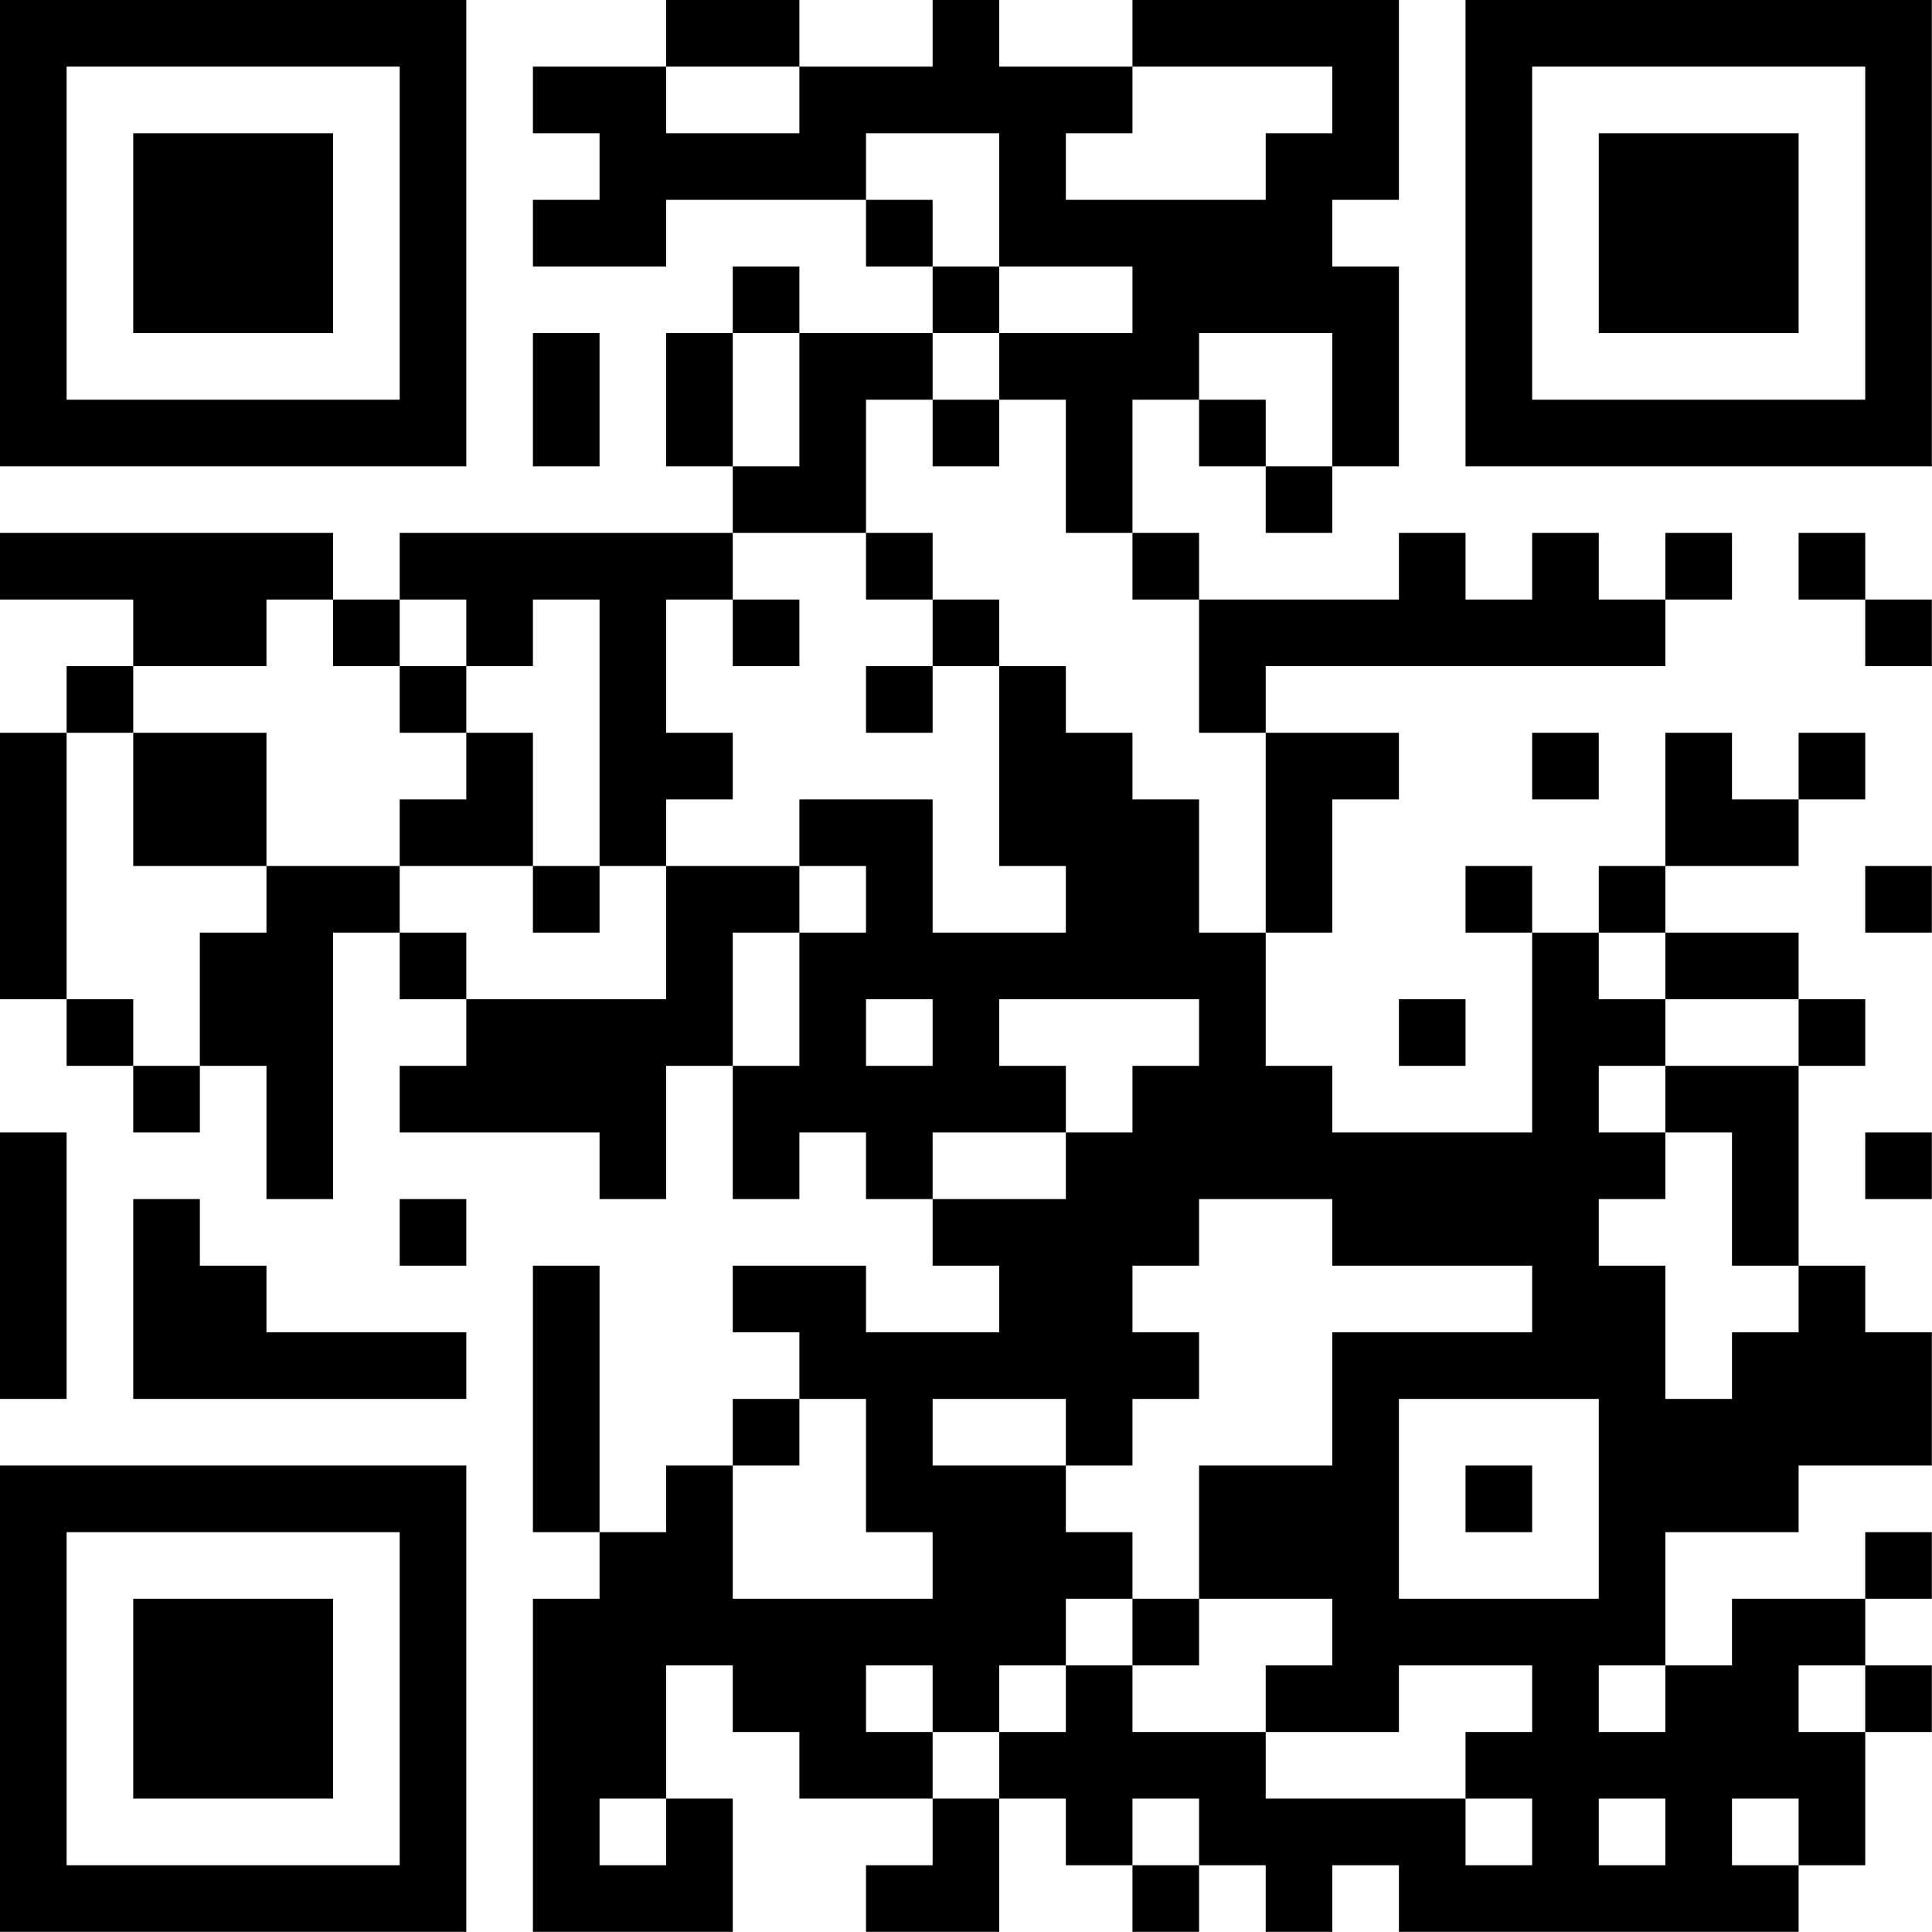 <?xml version="1.0" encoding="UTF-8"?>
<svg xmlns="http://www.w3.org/2000/svg" version="1.1" width="100" height="100" viewBox="0 0 100 100"><rect x="0" y="0" width="100" height="100" fill="#ffffff"/><g transform="scale(3.448)"><g transform="translate(0,0)"><path fill-rule="evenodd" d="M10 0L10 1L8 1L8 2L9 2L9 3L8 3L8 4L10 4L10 3L13 3L13 4L14 4L14 5L12 5L12 4L11 4L11 5L10 5L10 7L11 7L11 8L6 8L6 9L5 9L5 8L0 8L0 9L2 9L2 10L1 10L1 11L0 11L0 15L1 15L1 16L2 16L2 17L3 17L3 16L4 16L4 18L5 18L5 14L6 14L6 15L7 15L7 16L6 16L6 17L9 17L9 18L10 18L10 16L11 16L11 18L12 18L12 17L13 17L13 18L14 18L14 19L15 19L15 20L13 20L13 19L11 19L11 20L12 20L12 21L11 21L11 22L10 22L10 23L9 23L9 19L8 19L8 23L9 23L9 24L8 24L8 29L11 29L11 27L10 27L10 25L11 25L11 26L12 26L12 27L14 27L14 28L13 28L13 29L15 29L15 27L16 27L16 28L17 28L17 29L18 29L18 28L19 28L19 29L20 29L20 28L21 28L21 29L27 29L27 28L28 28L28 26L29 26L29 25L28 25L28 24L29 24L29 23L28 23L28 24L26 24L26 25L25 25L25 23L27 23L27 22L29 22L29 20L28 20L28 19L27 19L27 16L28 16L28 15L27 15L27 14L25 14L25 13L27 13L27 12L28 12L28 11L27 11L27 12L26 12L26 11L25 11L25 13L24 13L24 14L23 14L23 13L22 13L22 14L23 14L23 17L20 17L20 16L19 16L19 14L20 14L20 12L21 12L21 11L19 11L19 10L25 10L25 9L26 9L26 8L25 8L25 9L24 9L24 8L23 8L23 9L22 9L22 8L21 8L21 9L18 9L18 8L17 8L17 6L18 6L18 7L19 7L19 8L20 8L20 7L21 7L21 4L20 4L20 3L21 3L21 0L17 0L17 1L15 1L15 0L14 0L14 1L12 1L12 0ZM10 1L10 2L12 2L12 1ZM17 1L17 2L16 2L16 3L19 3L19 2L20 2L20 1ZM13 2L13 3L14 3L14 4L15 4L15 5L14 5L14 6L13 6L13 8L11 8L11 9L10 9L10 11L11 11L11 12L10 12L10 13L9 13L9 9L8 9L8 10L7 10L7 9L6 9L6 10L5 10L5 9L4 9L4 10L2 10L2 11L1 11L1 15L2 15L2 16L3 16L3 14L4 14L4 13L6 13L6 14L7 14L7 15L10 15L10 13L12 13L12 14L11 14L11 16L12 16L12 14L13 14L13 13L12 13L12 12L14 12L14 14L16 14L16 13L15 13L15 10L16 10L16 11L17 11L17 12L18 12L18 14L19 14L19 11L18 11L18 9L17 9L17 8L16 8L16 6L15 6L15 5L17 5L17 4L15 4L15 2ZM8 5L8 7L9 7L9 5ZM11 5L11 7L12 7L12 5ZM18 5L18 6L19 6L19 7L20 7L20 5ZM14 6L14 7L15 7L15 6ZM13 8L13 9L14 9L14 10L13 10L13 11L14 11L14 10L15 10L15 9L14 9L14 8ZM27 8L27 9L28 9L28 10L29 10L29 9L28 9L28 8ZM11 9L11 10L12 10L12 9ZM6 10L6 11L7 11L7 12L6 12L6 13L8 13L8 14L9 14L9 13L8 13L8 11L7 11L7 10ZM2 11L2 13L4 13L4 11ZM23 11L23 12L24 12L24 11ZM28 13L28 14L29 14L29 13ZM24 14L24 15L25 15L25 16L24 16L24 17L25 17L25 18L24 18L24 19L25 19L25 21L26 21L26 20L27 20L27 19L26 19L26 17L25 17L25 16L27 16L27 15L25 15L25 14ZM13 15L13 16L14 16L14 15ZM15 15L15 16L16 16L16 17L14 17L14 18L16 18L16 17L17 17L17 16L18 16L18 15ZM21 15L21 16L22 16L22 15ZM0 17L0 21L1 21L1 17ZM28 17L28 18L29 18L29 17ZM2 18L2 21L7 21L7 20L4 20L4 19L3 19L3 18ZM6 18L6 19L7 19L7 18ZM18 18L18 19L17 19L17 20L18 20L18 21L17 21L17 22L16 22L16 21L14 21L14 22L16 22L16 23L17 23L17 24L16 24L16 25L15 25L15 26L14 26L14 25L13 25L13 26L14 26L14 27L15 27L15 26L16 26L16 25L17 25L17 26L19 26L19 27L22 27L22 28L23 28L23 27L22 27L22 26L23 26L23 25L21 25L21 26L19 26L19 25L20 25L20 24L18 24L18 22L20 22L20 20L23 20L23 19L20 19L20 18ZM12 21L12 22L11 22L11 24L14 24L14 23L13 23L13 21ZM21 21L21 24L24 24L24 21ZM22 22L22 23L23 23L23 22ZM17 24L17 25L18 25L18 24ZM24 25L24 26L25 26L25 25ZM27 25L27 26L28 26L28 25ZM9 27L9 28L10 28L10 27ZM17 27L17 28L18 28L18 27ZM24 27L24 28L25 28L25 27ZM26 27L26 28L27 28L27 27ZM0 0L0 7L7 7L7 0ZM1 1L1 6L6 6L6 1ZM2 2L2 5L5 5L5 2ZM22 0L22 7L29 7L29 0ZM23 1L23 6L28 6L28 1ZM24 2L24 5L27 5L27 2ZM0 22L0 29L7 29L7 22ZM1 23L1 28L6 28L6 23ZM2 24L2 27L5 27L5 24Z" fill="#000000"/></g></g></svg>
